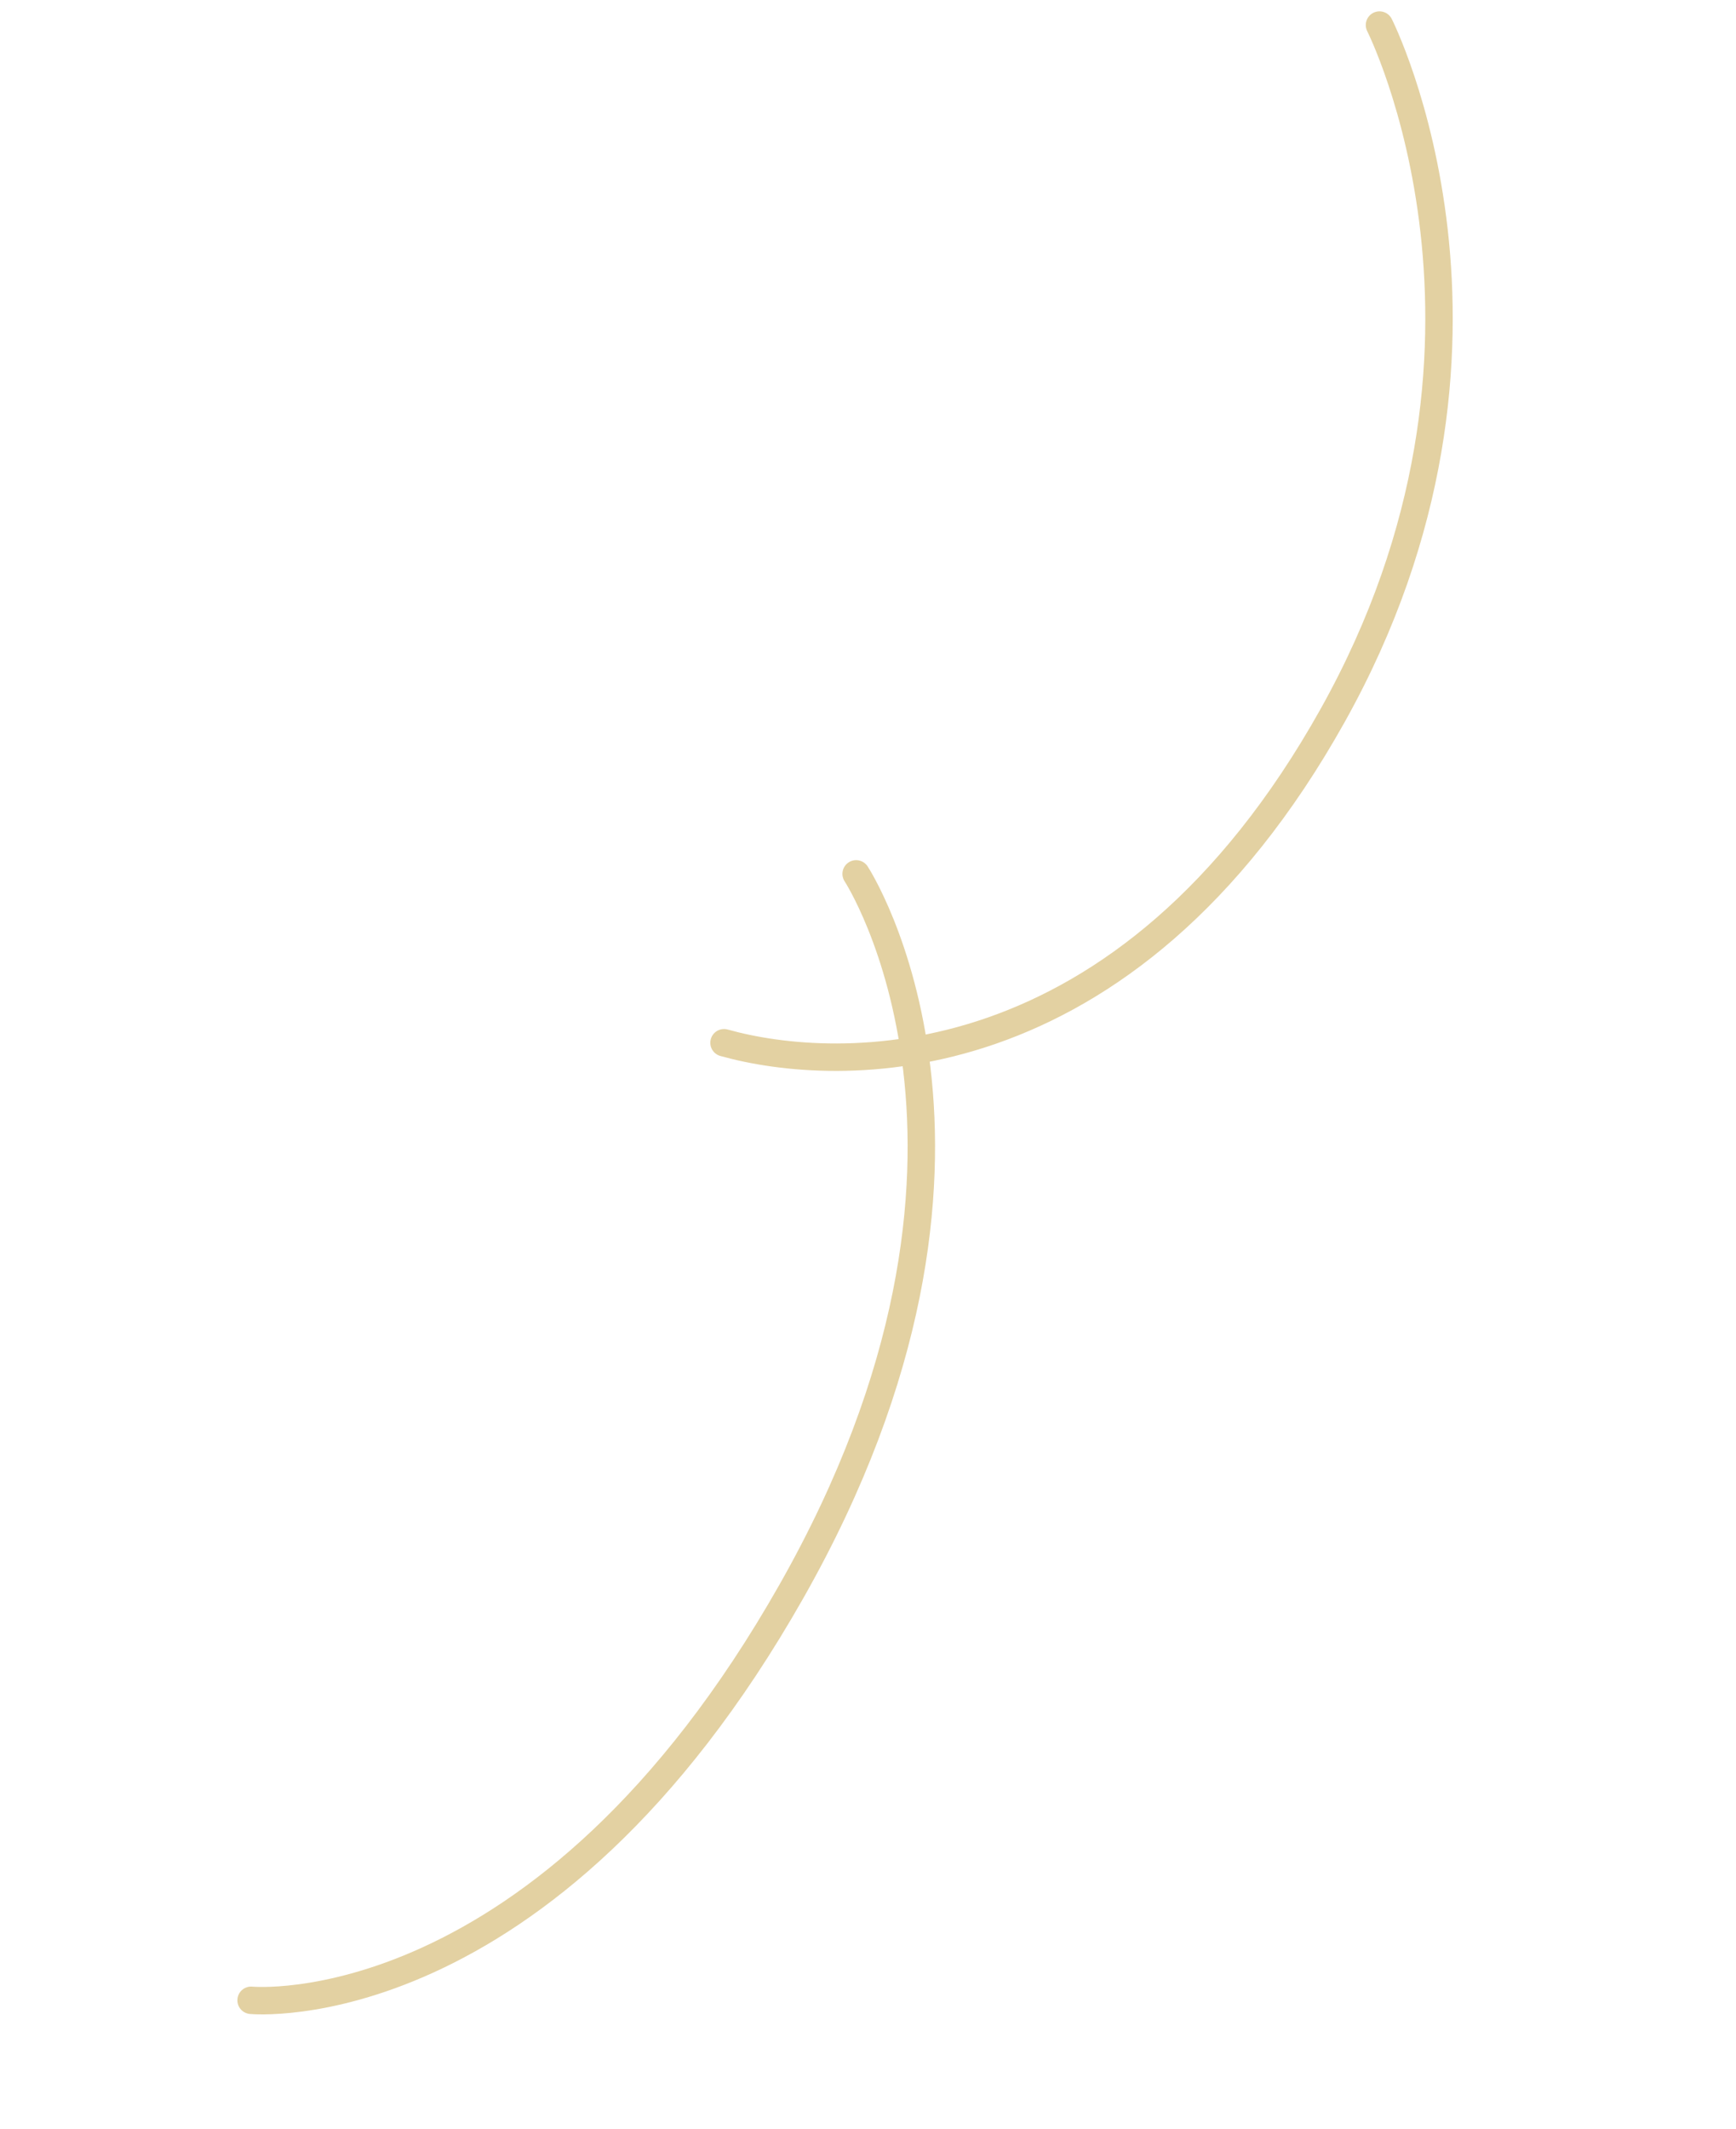 <svg xmlns="http://www.w3.org/2000/svg" width="189.885" height="232.765" viewBox="0 0 189.885 232.765">
  <g id="グループ_16268" data-name="グループ 16268" transform="translate(-806.086 -487.439)">
    <path id="パス_48489" data-name="パス 48489" d="M-358.334,911.347s36.4,14.074,46.715,59.556-14.157,65.478-25.533,71.115" transform="translate(1833.079 52.689) rotate(42)" fill="none" stroke="#e3d1a2" stroke-linecap="round" stroke-width="3"/>
    <path id="パス_48490" data-name="パス 48490" d="M-338.77,1018.625s35.4,9.353,47.237,63.042-14,72.775-14,72.775" transform="translate(1833.079 52.689) rotate(42)" fill="none" stroke="#e3d1a2" stroke-linecap="round" stroke-width="3"/>
  </g>
</svg>
